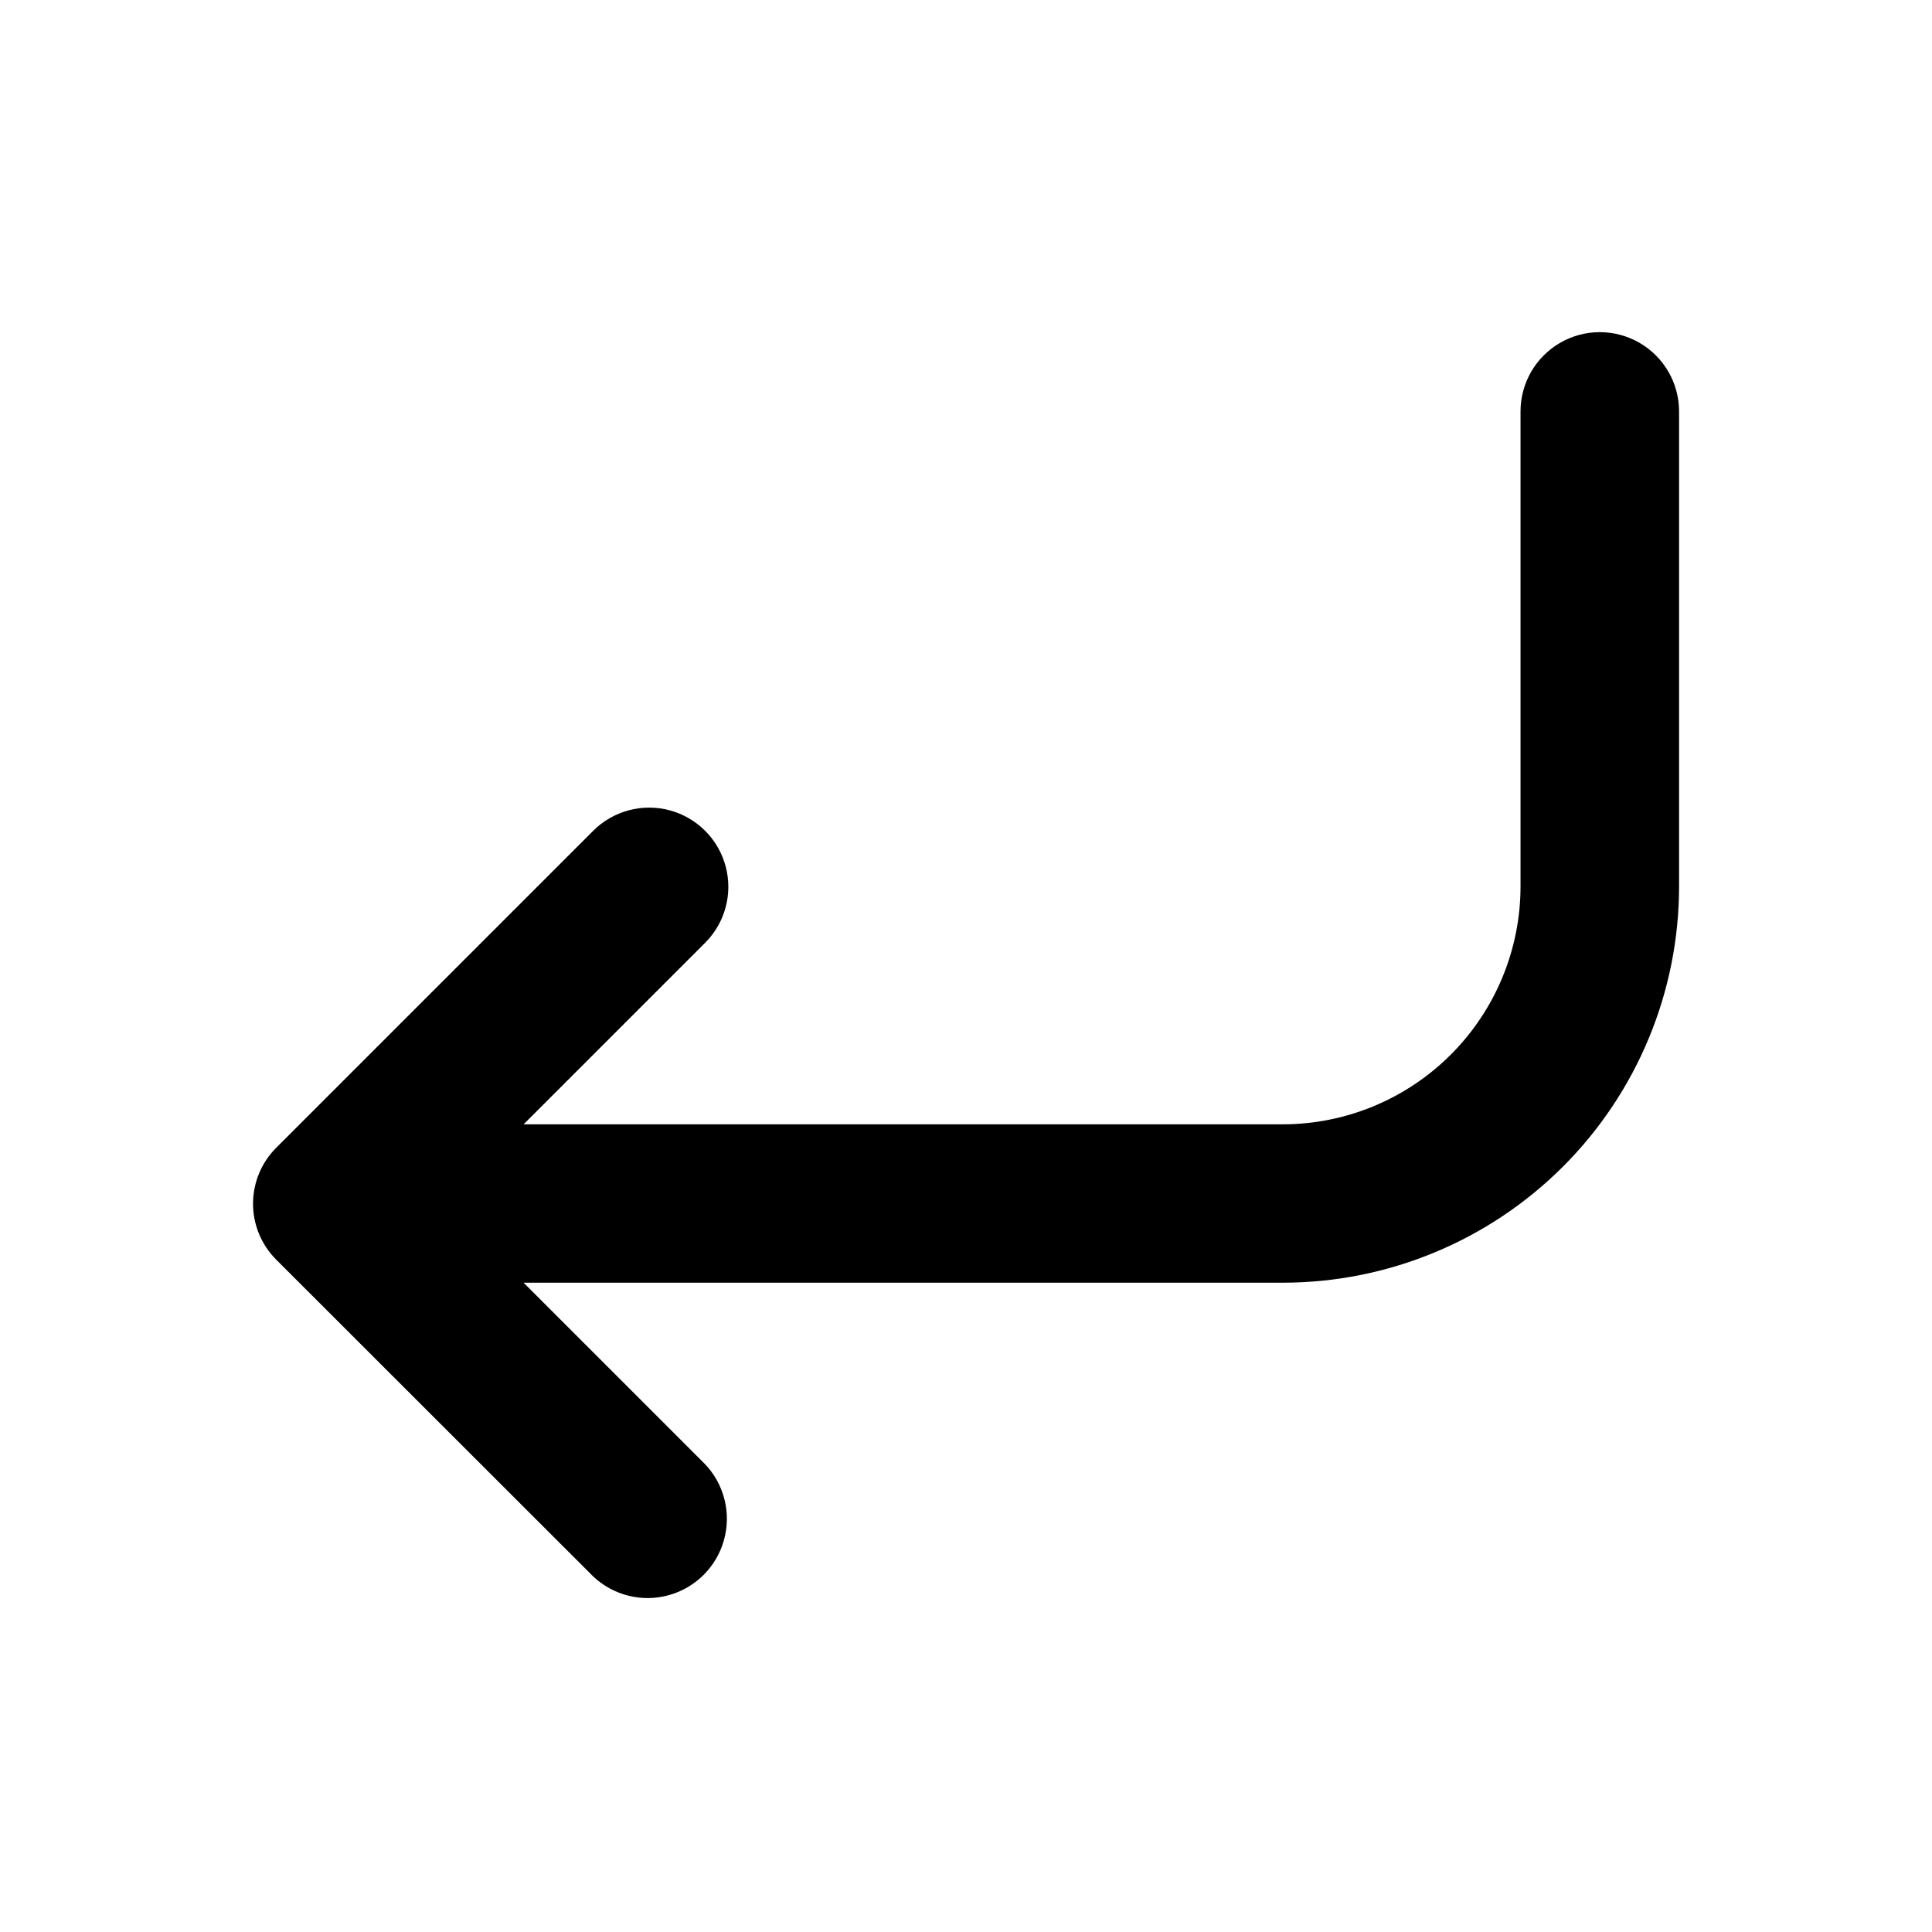 <?xml version="1.0" encoding="UTF-8"?>
<!-- Uploaded to: ICON Repo, www.svgrepo.com, Generator: ICON Repo Mixer Tools -->
<svg fill="#000000" width="800px" height="800px" version="1.1" viewBox="144 144 512 512" xmlns="http://www.w3.org/2000/svg">
 <path d="m301.2 561.77-83.988-83.938c-3.941-3.93-6.156-9.27-6.156-14.836s2.215-10.906 6.156-14.836l83.988-83.988c5.301-5.301 13.023-7.371 20.266-5.43s12.898 7.598 14.836 14.84c1.941 7.238-0.129 14.965-5.43 20.266l-48.113 48.113h201.22c16.691-0.027 32.695-6.668 44.5-18.473 11.805-11.805 18.449-27.809 18.477-44.504v-125.95 0.004c0-7.508 4.004-14.441 10.504-18.195s14.508-3.754 21.008 0 10.504 10.688 10.504 18.195v125.95-0.004c-0.027 27.824-11.09 54.504-30.766 74.18-19.676 19.672-46.352 30.738-74.176 30.766h-201.27l48.113 48.113c5.066 5.348 6.965 12.957 4.996 20.059-1.965 7.102-7.508 12.652-14.602 14.629-7.098 1.98-14.711 0.094-20.066-4.961z"/>
</svg>